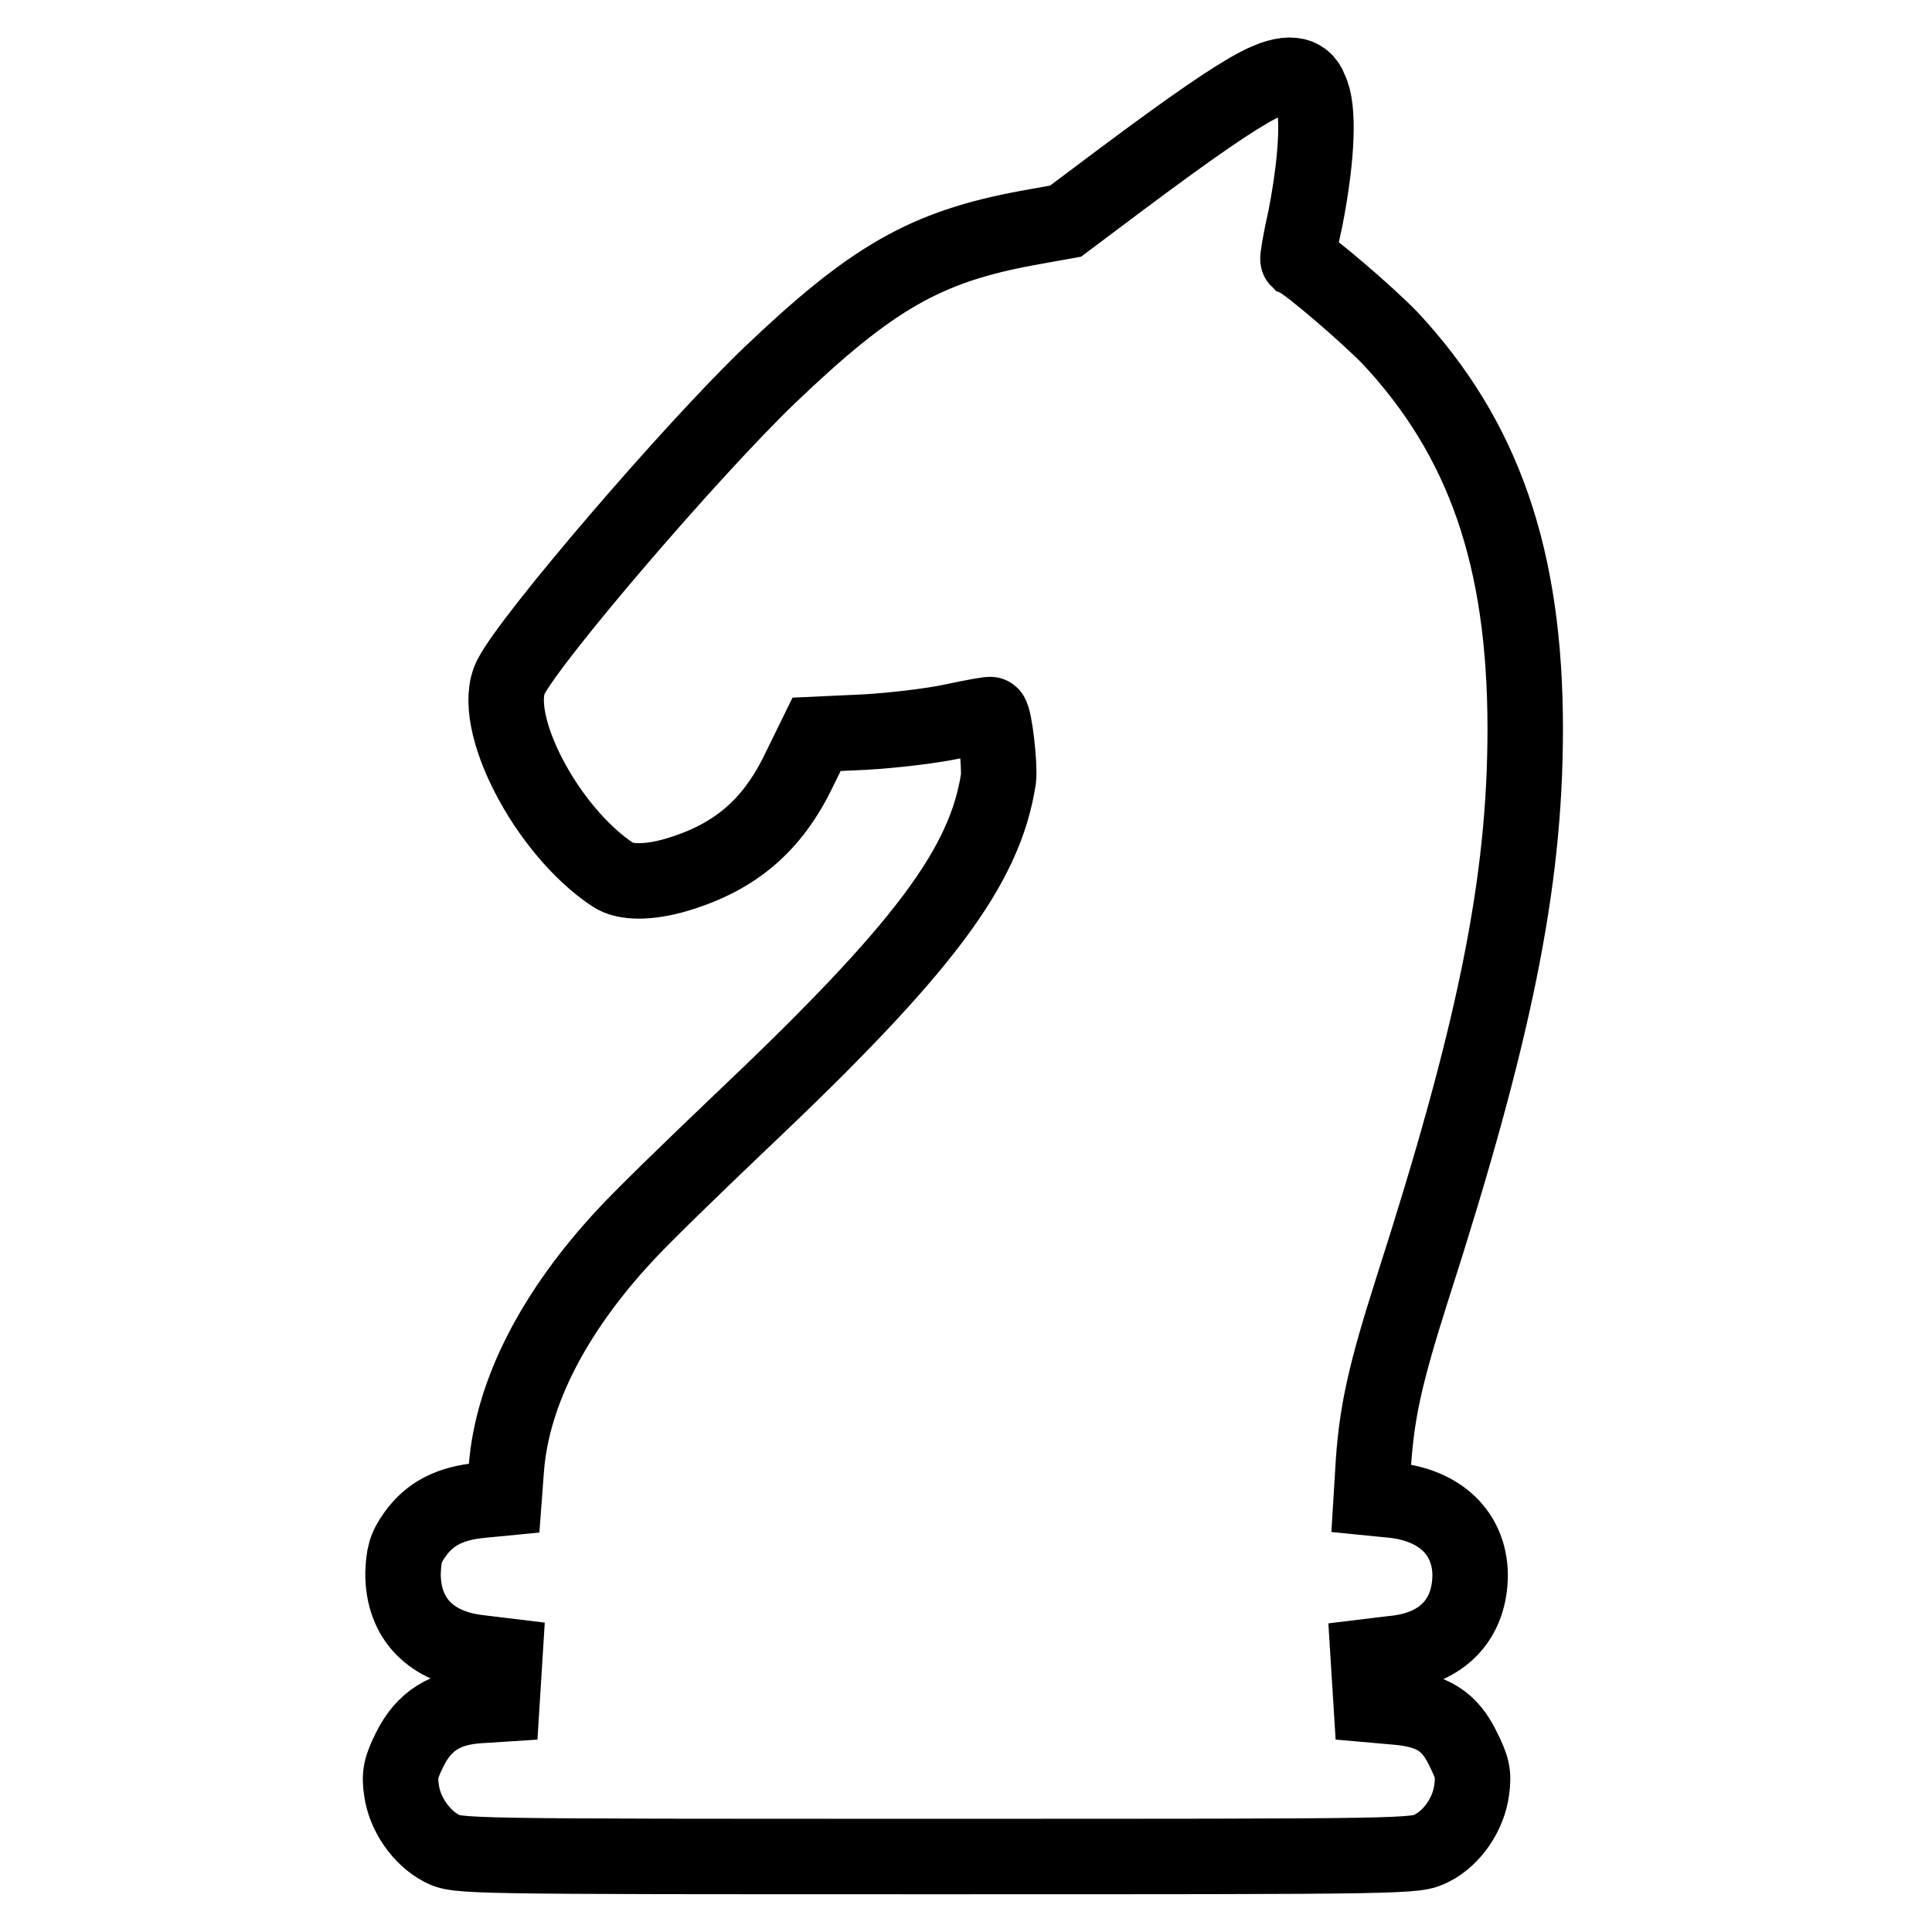 <?xml version="1.0" encoding="utf-8"?>
<!-- Svg Vector Icons : http://www.onlinewebfonts.com/icon -->
<!DOCTYPE svg PUBLIC "-//W3C//DTD SVG 1.1//EN" "http://www.w3.org/Graphics/SVG/1.1/DTD/svg11.dtd">
<svg version="1.1" xmlns="http://www.w3.org/2000/svg" xmlns:xlink="http://www.w3.org/1999/xlink" x="0px" y="0px" viewBox="0 0 256 256" enable-background="new 0 0 256 256" xml:space="preserve">
<g><g><g><path stroke-width="10" fill-opacity="0" stroke="#000000"  d="M166.7,11.3c-3.1,1.6-8.4,5.2-18.3,12.6l-7.2,5.4l-5,0.9c-13.6,2.5-20.7,6.6-34.3,19.6c-10.3,9.9-31.5,34.6-34.2,39.9c-2.9,5.7,4.6,20.3,13.5,26.2c1.6,1.1,4.8,1.1,8.5,0c7.7-2.3,12.6-6.5,16.1-13.7l2.4-4.9l6.5-0.3c3.5-0.2,8.7-0.8,11.5-1.4c2.8-0.6,5-1,5.1-0.9c0.5,0.5,1.2,6.6,1,8.5c-1.8,11.6-9.8,22.4-34.1,45.4c-6.2,5.9-13.1,12.6-15.3,15c-9.5,10.2-15,20.9-15.8,30.9l-0.3,4l-3.1,0.3c-4,0.4-6.7,1.7-8.7,4.5c-1.3,1.8-1.5,2.8-1.6,5.2c0,6,3.7,9.8,10.2,10.5l3.3,0.4l-0.2,3.2l-0.2,3.2l-3.1,0.2c-4.4,0.3-7.2,2-9.1,5.8c-1.2,2.4-1.4,3.4-1.1,5.4c0.4,3.1,2.6,6.3,5.3,7.7c2.1,1.1,2.2,1.1,65.6,1.1s63.4,0,65.6-1.1c2.8-1.4,4.9-4.6,5.3-7.7c0.3-2.1,0.1-3-1.1-5.4c-1.8-3.8-4.2-5.2-8.8-5.6l-3.4-0.3l-0.2-3.2l-0.2-3.2l3.3-0.4c6.5-0.6,10.2-4.5,10.2-10.5c-0.1-5.4-3.9-9.1-10.1-9.8l-3-0.3l0.3-4.9c0.5-6.8,1.6-11.7,5.1-22.7c10.9-33.9,15-53.8,15-74.3c0-22.7-5.5-38.5-17.9-51.8c-3-3.1-10.8-9.8-12.2-10.4c-0.1-0.1,0.3-2.5,1-5.6c1.6-8.3,1.8-14.6,0.6-16.9C172.8,9.6,170.5,9.3,166.7,11.3z"/></g></g></g>
</svg>